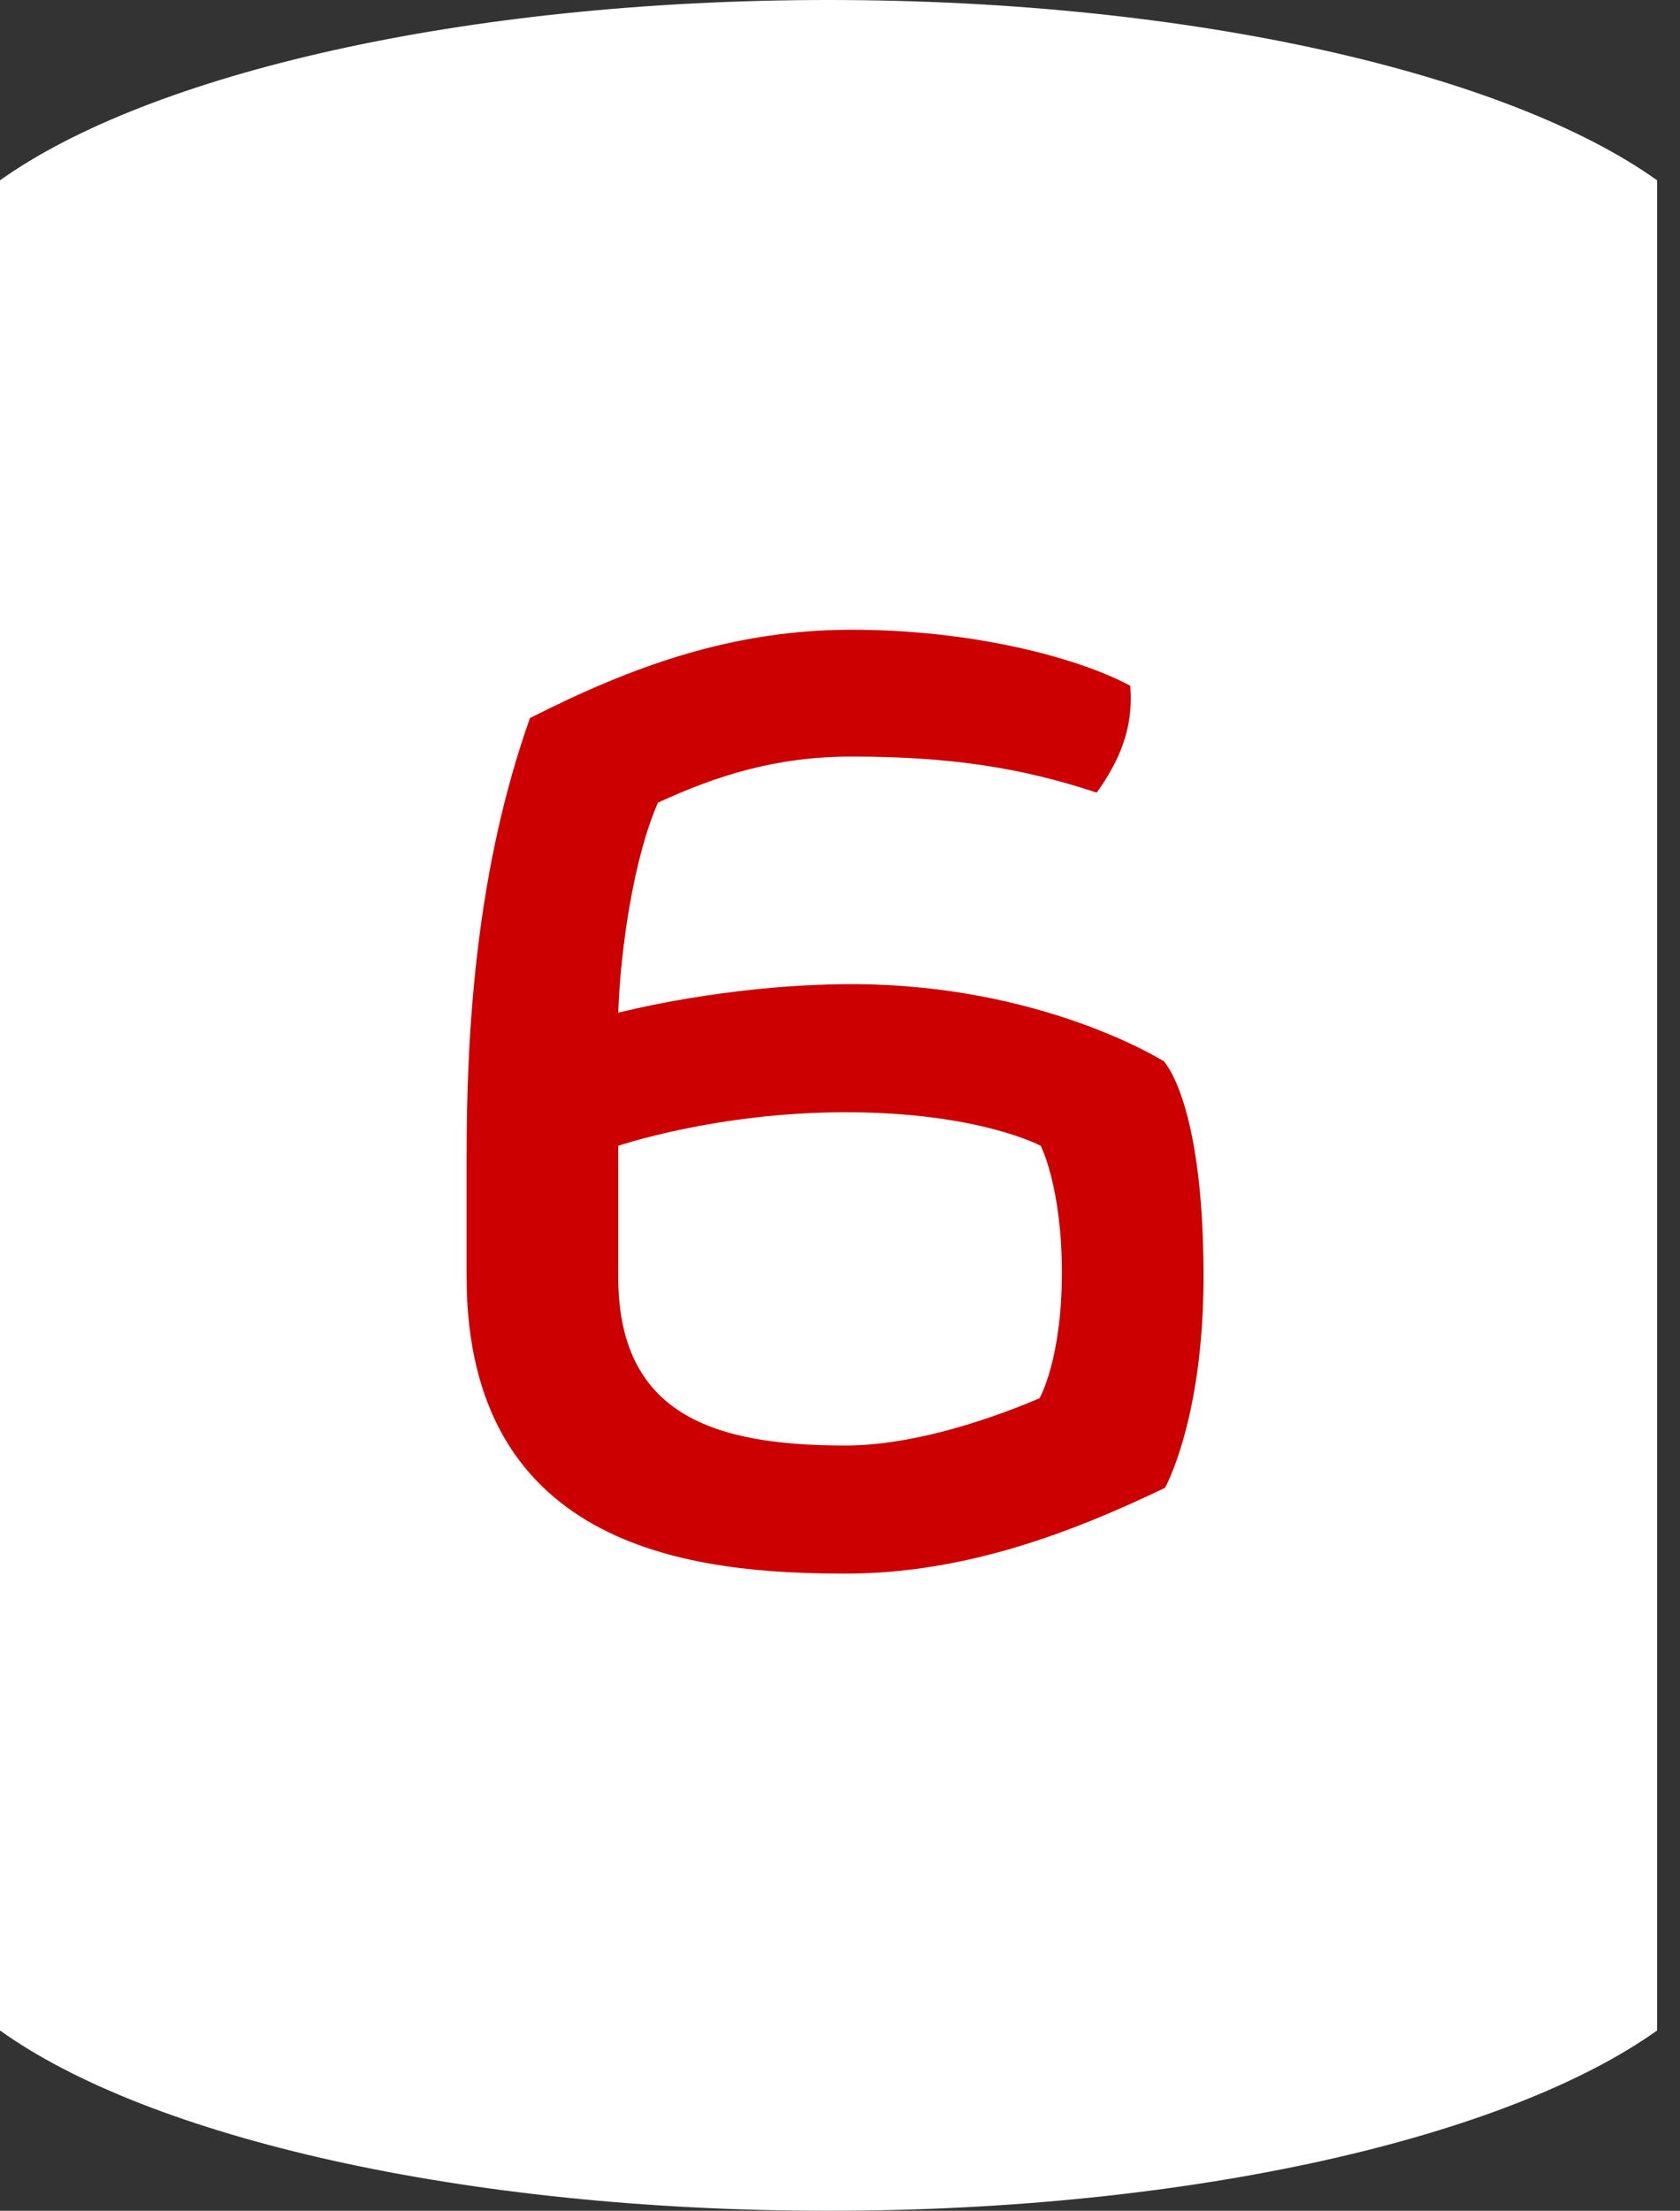 <svg width="73" height="96" viewBox="0 0 73 96" fill="none" xmlns="http://www.w3.org/2000/svg">
<rect x="0" y="0" width="73" height="96" fill="#333333" stroke="none"/>
<path d="M0 88.17C6.475 92.808 20.137 96 36.003 96C51.869 96 65.531 92.785 72.006 88.17V7.83C65.531 3.215 51.869 0 36.003 0C20.137 0 6.475 3.215 0 7.83V88.17Z" fill="white"/>
<path d="M36.745 68.332C41.929 68.332 46.573 66.55 50.623 64.606C50.623 64.606 52.297 61.636 52.297 55.426C52.297 47.812 50.569 46.084 50.569 46.084C50.569 46.084 45.277 42.736 37.015 42.736C31.561 42.736 26.863 43.978 26.863 43.978C26.971 41.062 27.565 37.174 28.591 34.852C31.183 33.664 33.721 32.854 37.015 32.854C41.281 32.854 44.413 33.34 47.653 34.42C48.625 33.07 49.273 31.612 49.111 29.776C46.789 28.534 42.199 27.346 37.015 27.346C31.831 27.346 27.511 28.912 23.029 31.18C20.707 37.714 20.275 44.626 20.275 50.188V55.426C20.275 67.414 30.373 68.332 36.745 68.332ZM36.745 62.77C30.967 62.77 26.863 61.42 26.863 55.426V49.756C26.863 49.756 31.129 48.298 36.745 48.298C42.523 48.298 45.223 49.756 45.223 49.756C45.223 49.756 46.141 51.538 46.141 55.264C46.141 59.044 45.169 60.718 45.169 60.718C42.631 61.798 39.445 62.77 36.745 62.77Z" fill="#CC0000"/>
</svg>
